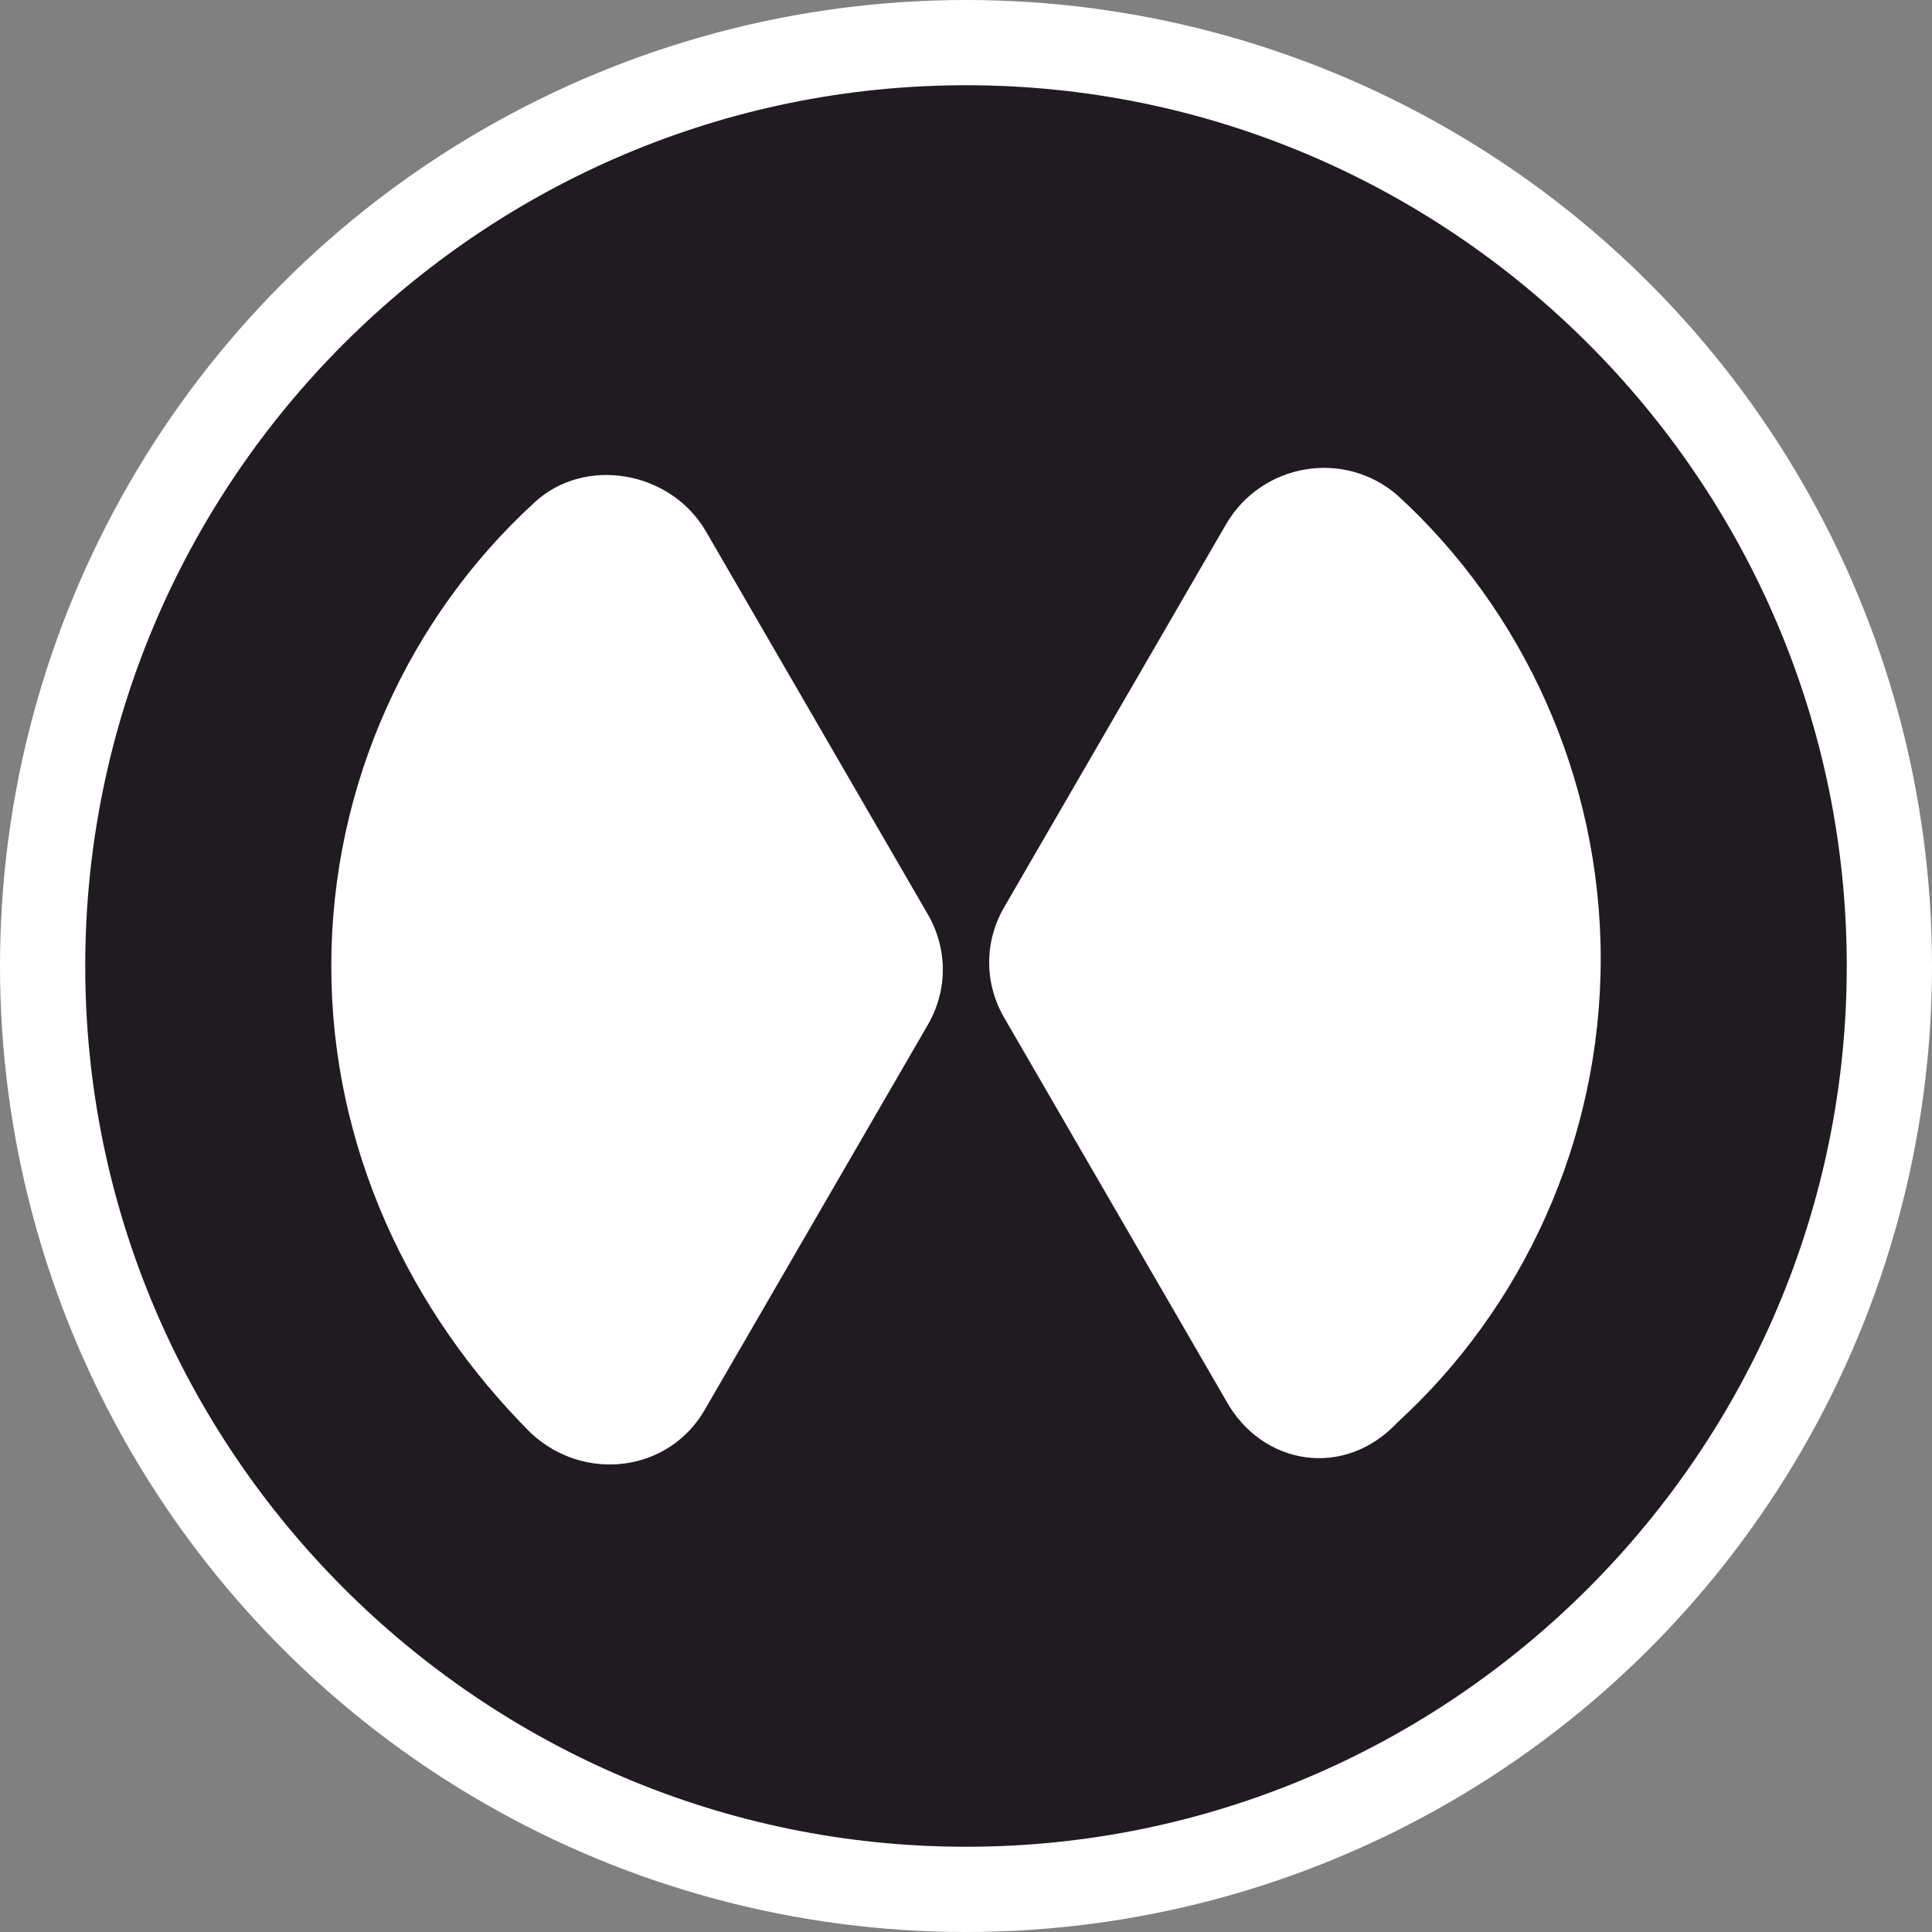 <svg width="68" height="68" viewBox="0 0 68 68" fill="none" xmlns="http://www.w3.org/2000/svg">
<rect x="0" y="0" width="68" height="68" fill="#808080" stroke="none"/>
<circle cx="34" cy="34" r="34" fill="white"/>
<path d="M34 3C16.931 3 3 16.931 3 34C3 51.069 16.931 65 34 65C51.069 65 65 51.069 65 34C65 16.931 51.069 3 34 3ZM11.66 34C11.66 27.599 14.421 21.7 18.814 17.684C20.571 16.053 23.583 16.555 24.838 18.688L32.619 32.117C33.373 33.373 33.373 34.879 32.619 36.134L24.838 49.563C23.583 51.822 20.571 52.198 18.688 50.441C14.421 46.174 11.66 40.401 11.66 34ZM43.162 49.312L35.381 35.883C34.627 34.627 34.627 33.121 35.381 31.866L43.162 18.437C44.417 16.304 47.304 15.802 49.186 17.433C53.579 21.449 56.34 27.348 56.34 33.749C56.34 40.15 53.579 46.049 49.186 50.065C47.304 52.073 44.417 51.571 43.162 49.312Z" fill="#201B21"/>
</svg>
